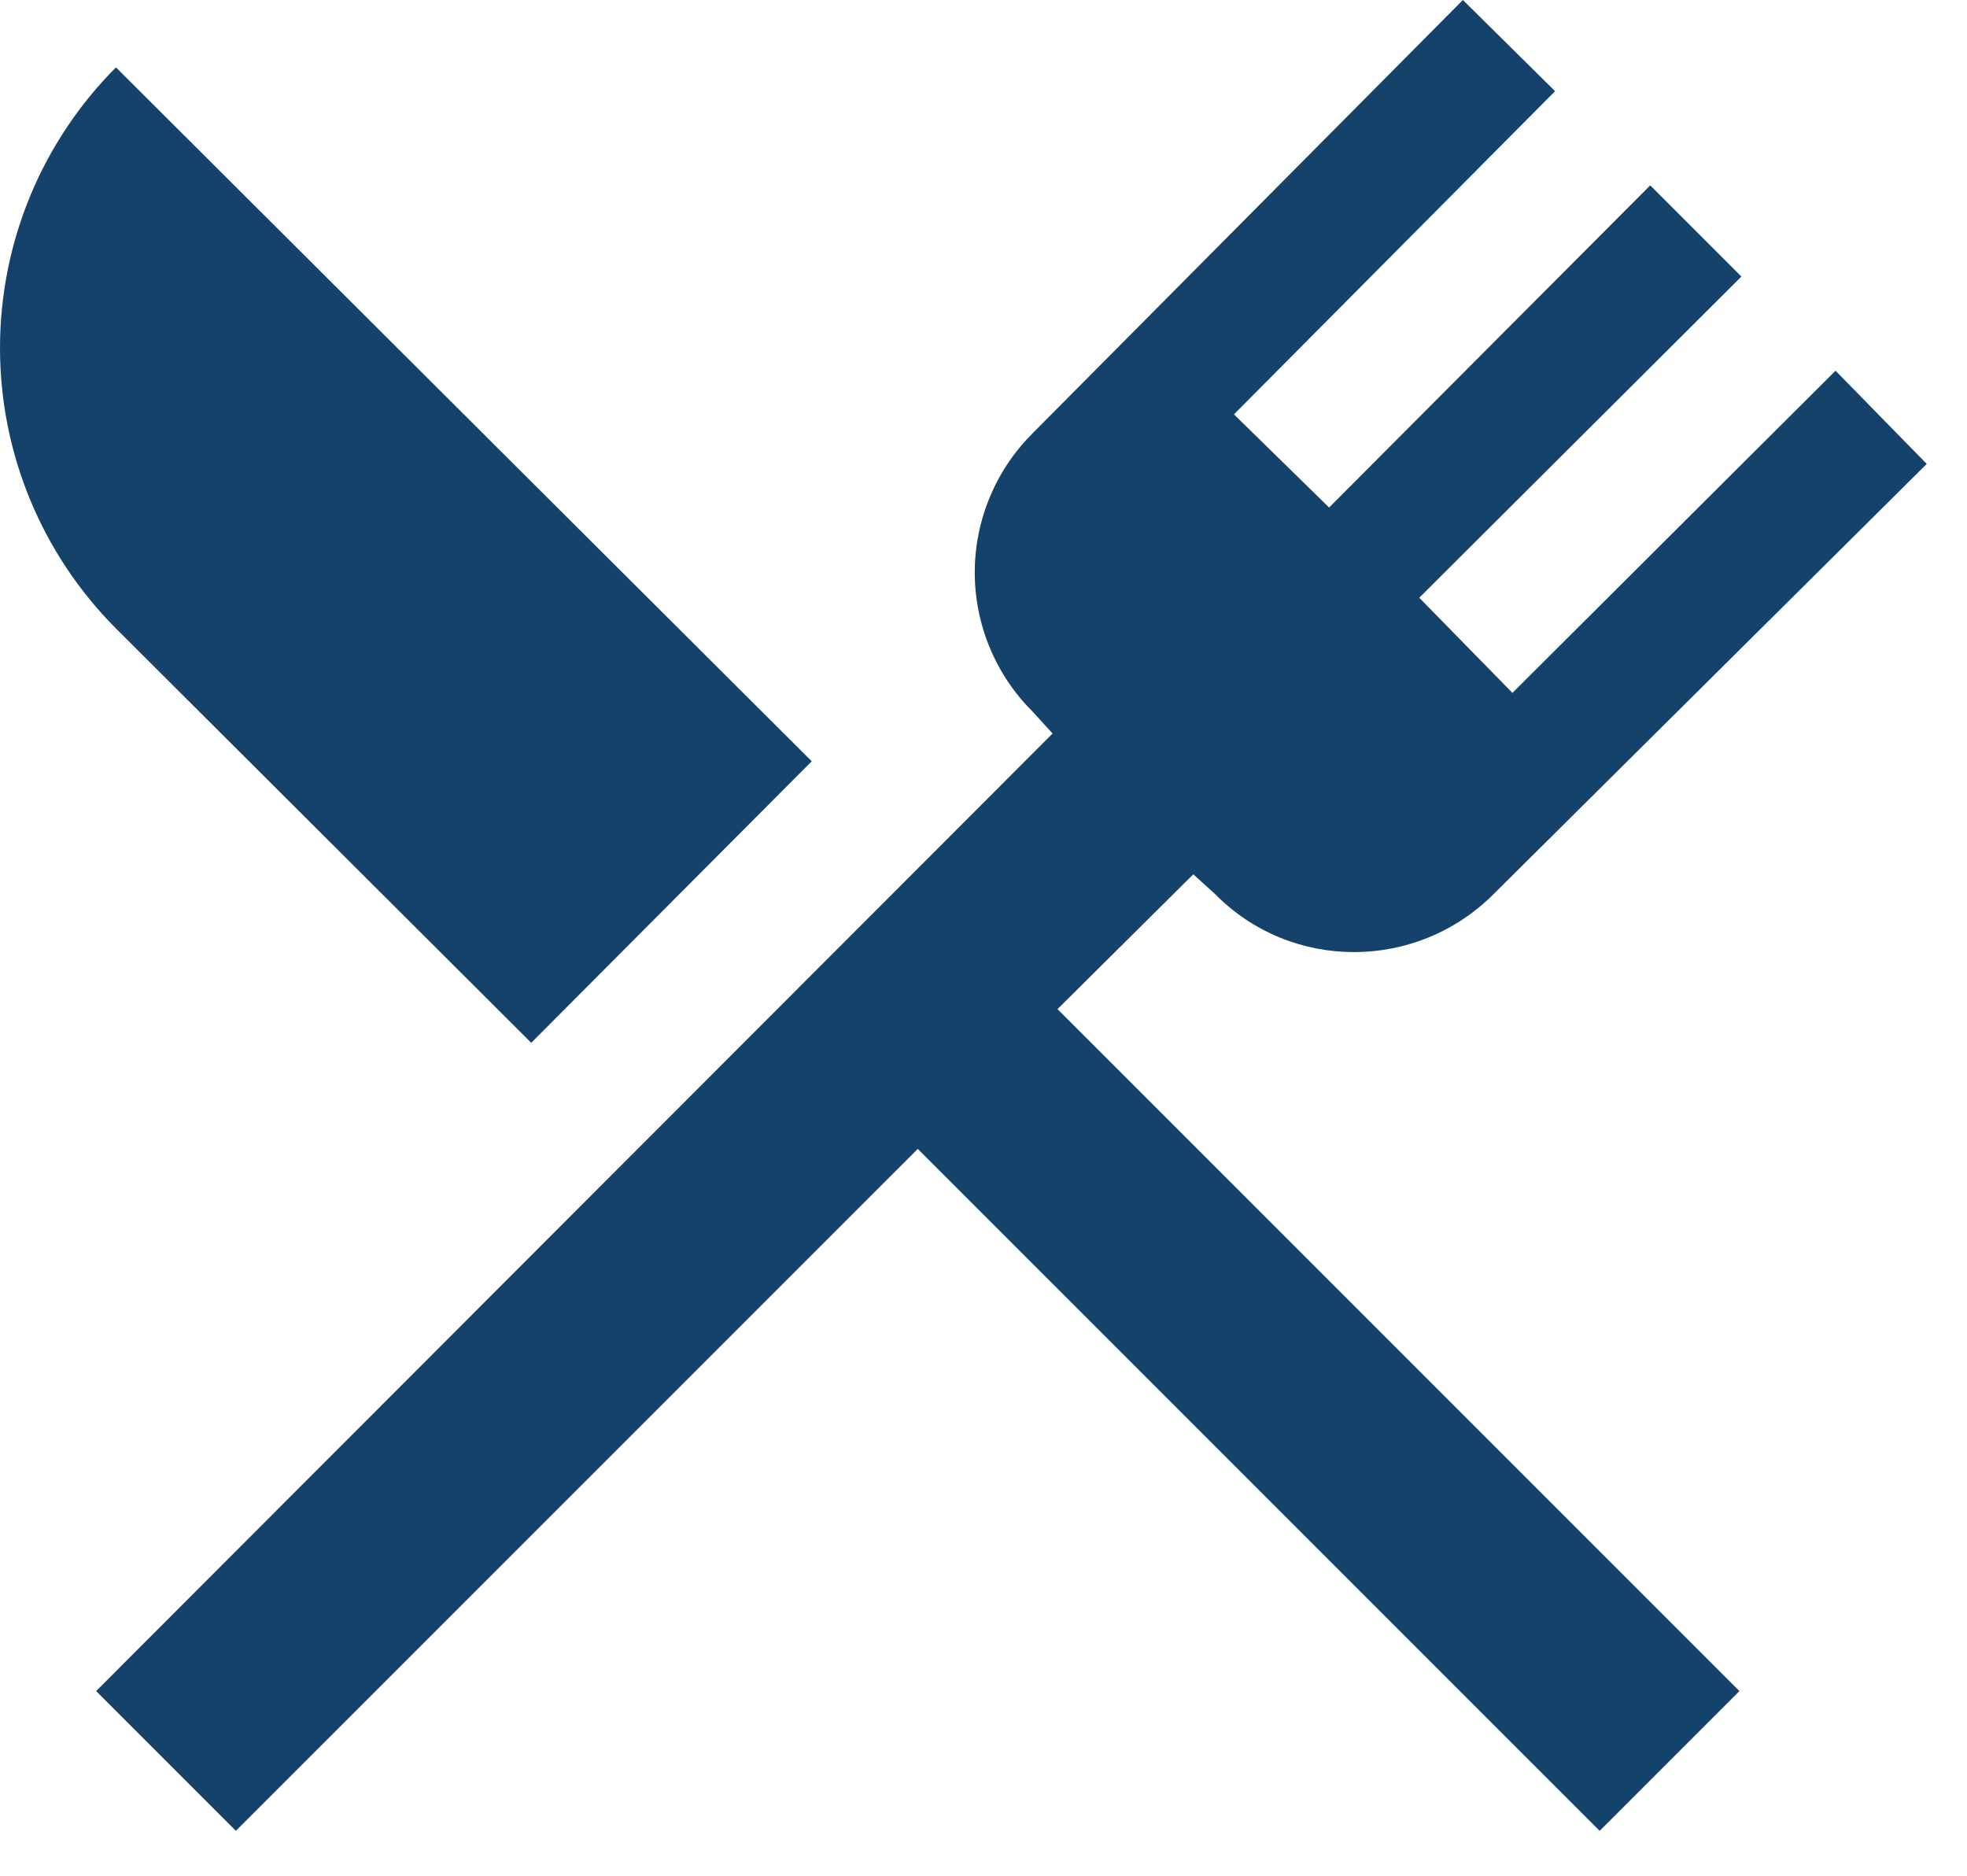 <svg width="43" height="41" viewBox="0 0 43 41" fill="none" xmlns="http://www.w3.org/2000/svg">
<path d="M11.613 22.793L2.535 13.737C0.911 12.109 0 9.904 0 7.605C0 5.306 0.911 3.101 2.535 1.473L17.745 16.64L11.613 22.793ZM23.118 22.057L38.025 36.963L34.97 40.018L20.063 25.112L5.156 40.018L2.101 36.963L23.01 16.033L22.576 15.557C22.175 15.158 21.856 14.684 21.639 14.161C21.421 13.639 21.309 13.078 21.309 12.512C21.309 11.947 21.421 11.386 21.639 10.864C21.856 10.341 22.175 9.867 22.576 9.468L31.98 0L33.995 1.993L26.975 9.057L29.055 11.093L36.075 4.052L38.068 6.045L31.026 13.065L33.063 15.145L40.126 8.103L42.12 10.14L32.651 19.543C30.961 21.233 28.231 21.233 26.563 19.543L26.086 19.11L23.118 22.057Z" fill="#15426B"/>
</svg>
